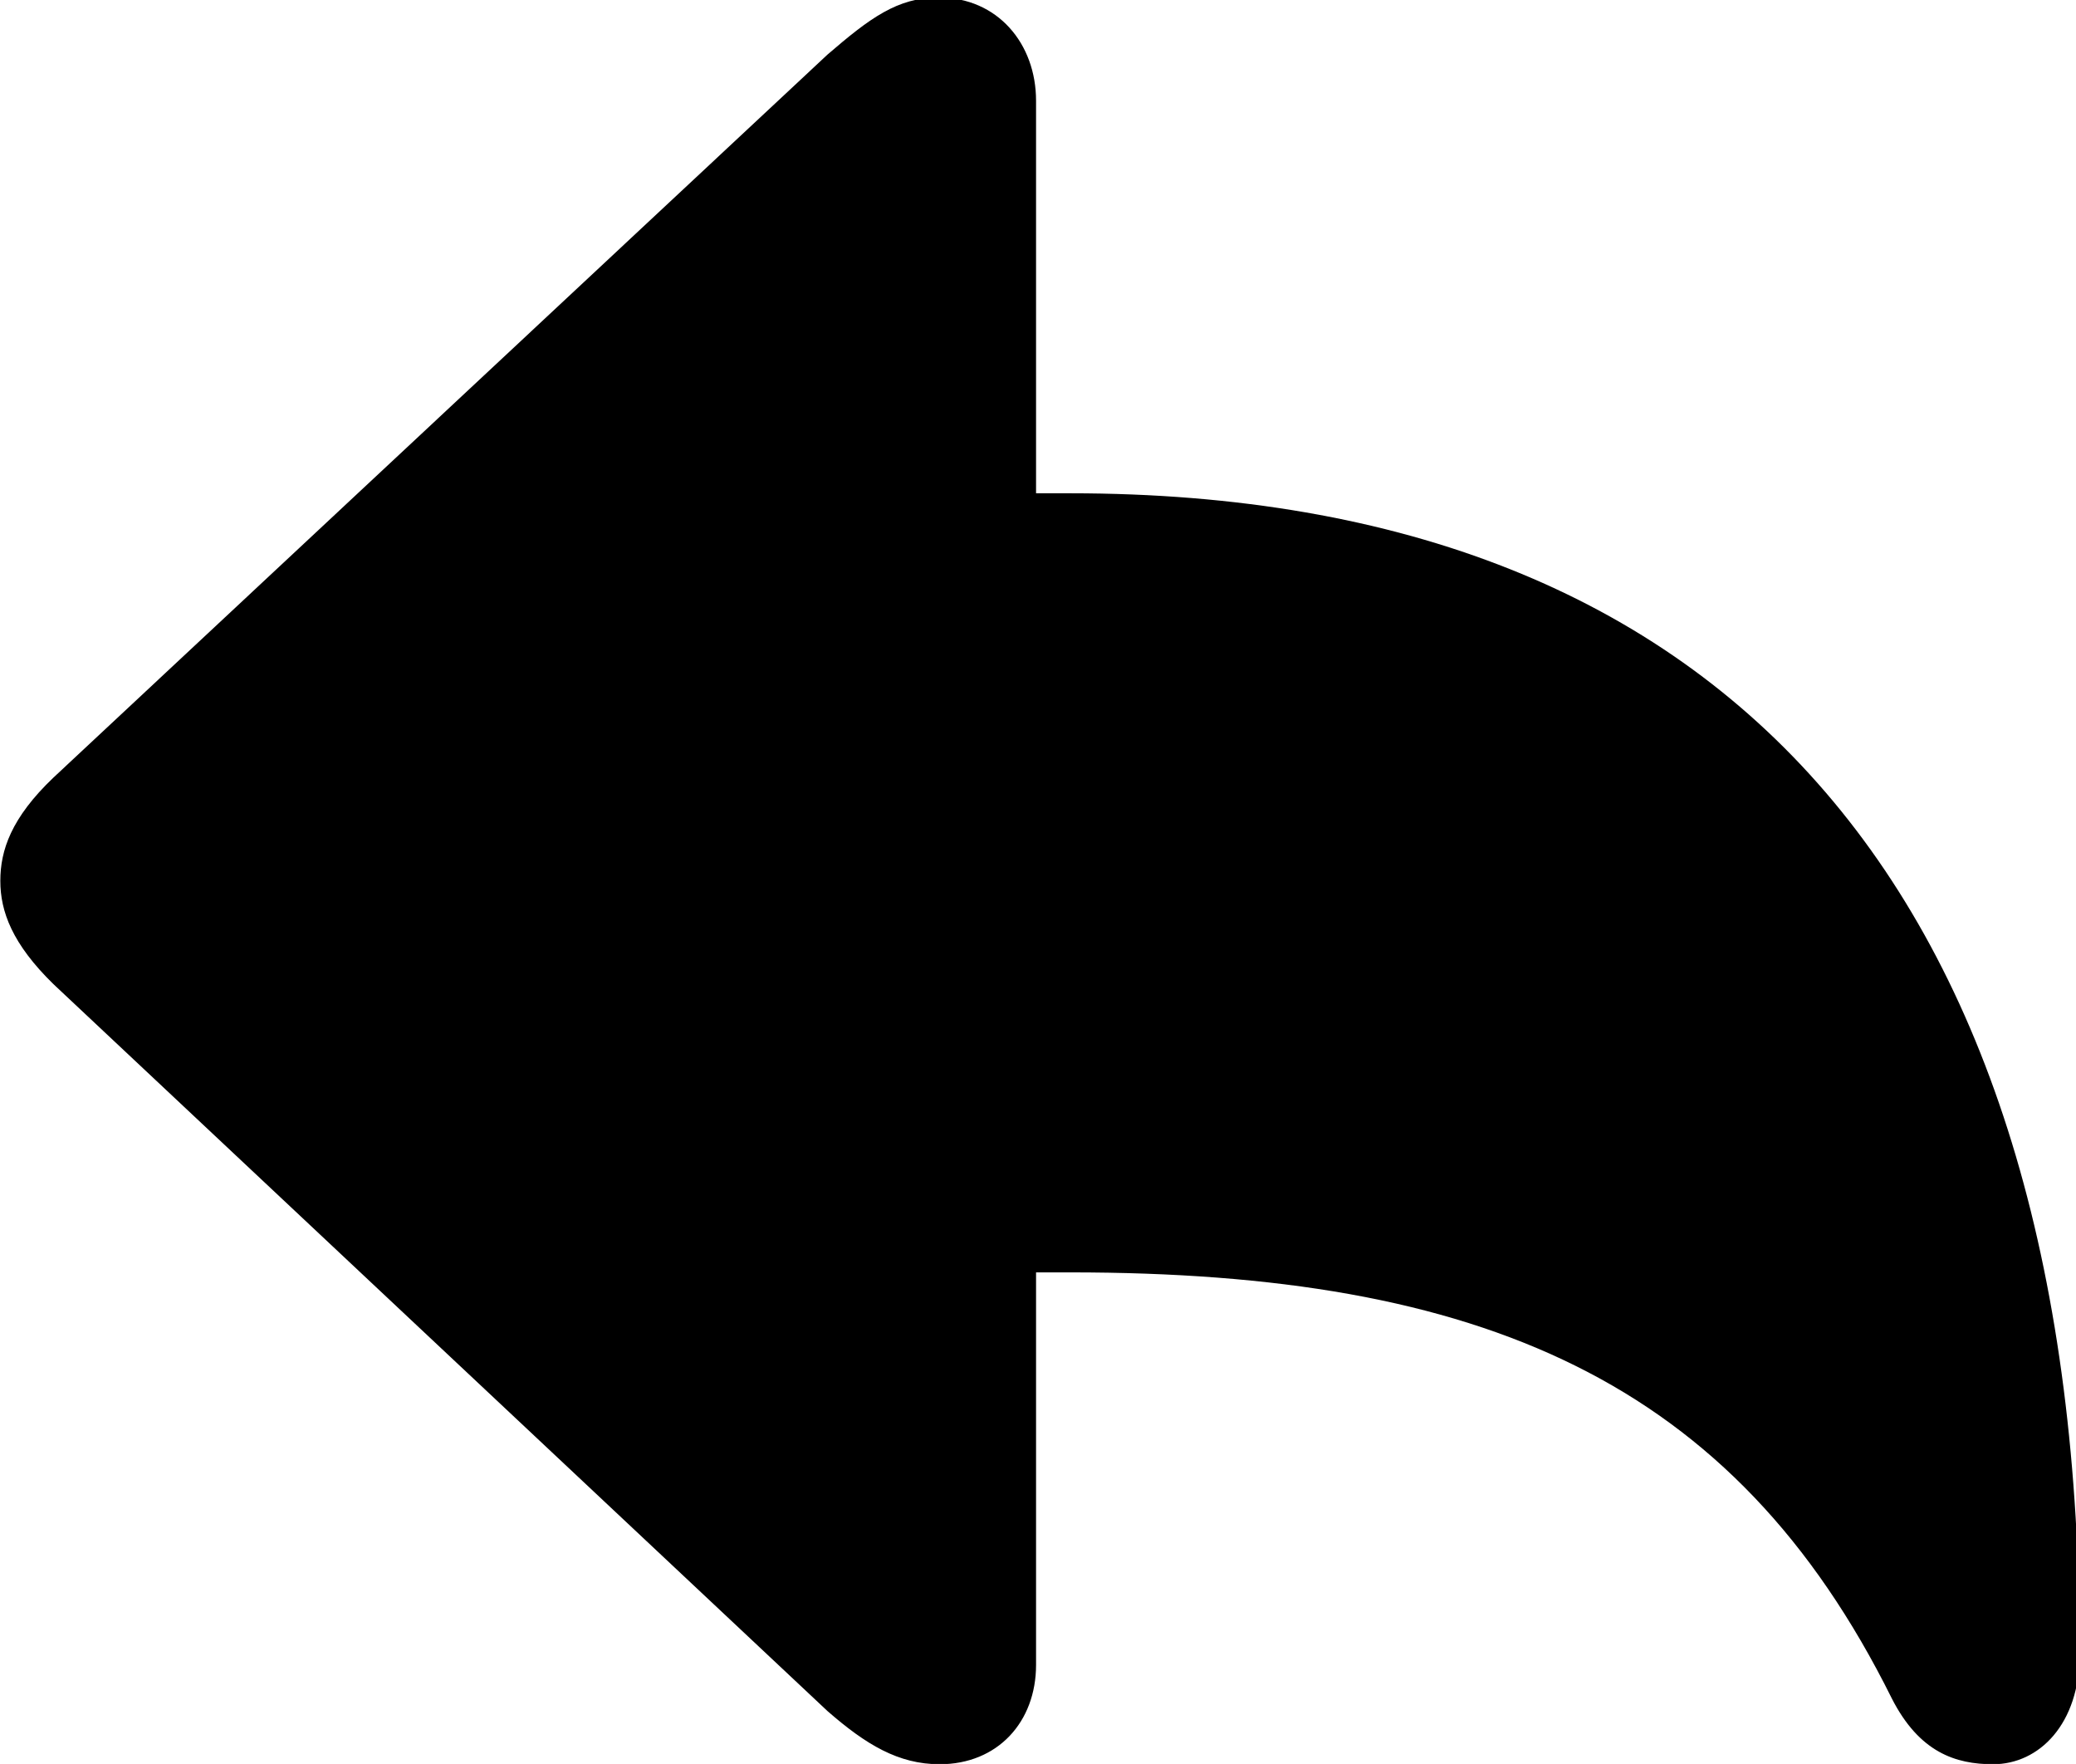 <?xml version="1.0" encoding="UTF-8" standalone="no"?>
<!-- Created with Inkscape (http://www.inkscape.org/) -->

<svg
   xmlns:dc="http://purl.org/dc/elements/1.1/"
   xmlns:cc="http://creativecommons.org/ns#"
   xmlns:rdf="http://www.w3.org/1999/02/22-rdf-syntax-ns#"
   xmlns:svg="http://www.w3.org/2000/svg"
   xmlns="http://www.w3.org/2000/svg"
   xmlns:sodipodi="http://sodipodi.sourceforge.net/DTD/sodipodi-0.dtd"
   xmlns:inkscape="http://www.inkscape.org/namespaces/inkscape"
   width="27.311mm"
   height="23.203mm"
   viewBox="0 0 27.311 23.203"
   version="1.1"
   id="svg4357"
   inkscape:version="0.92.4 (5da689c313, 2019-01-14)"
   sodipodi:docname="arrowshape.turn.up.left.fill.svg">
  <defs
     id="defs4351" />
  <sodipodi:namedview
     id="base"
     pagecolor="#ffffff"
     bordercolor="#666666"
     borderopacity="1.0"
     inkscape:pageopacity="0.0"
     inkscape:pageshadow="2"
     inkscape:zoom="0.35"
     inkscape:cx="1894.4687"
     inkscape:cy="-987.58091"
     inkscape:document-units="mm"
     inkscape:current-layer="layer1"
     showgrid="false"
     inkscape:window-width="1920"
     inkscape:window-height="1043"
     inkscape:window-x="0"
     inkscape:window-y="0"
     inkscape:window-maximized="1" />
  <g
     inkscape:label="Layer 1"
     inkscape:groupmode="layer"
     id="layer1"
     transform="translate(536.775,135.667)">
    <g
       id="Light-M"
       transform="matrix(0.265,0,0,0.265,-539.41,-114.712)">
      <path
         inkscape:connector-curvature="0"
         d="m 56.592,8.496 c 2.881,0 4.785,-2.1 4.785,-4.932 V -15.918 h 1.709 c 20.361,0 32.91,5.322 40.771,21.143 1.368,2.686 3.174,3.271 5.03,3.271 2.295,0 4.297,-2.002 4.297,-5.469 0,-37.256 -16.944,-57.617 -50.098,-57.617 H 61.377 v -19.483 c 0,-2.832 -1.904,-5.127 -4.834,-5.127 -2.051,0 -3.418,1.025 -5.518,2.832 l -38.428,35.889 c -2.1,2.002 -2.637,3.613 -2.637,5.127 0,1.514 0.586,3.125 2.637,5.127 L 51.025,5.859 c 1.904,1.66 3.516,2.637 5.566,2.637 z"
         id="path592" />
    </g>
  </g>
</svg>
